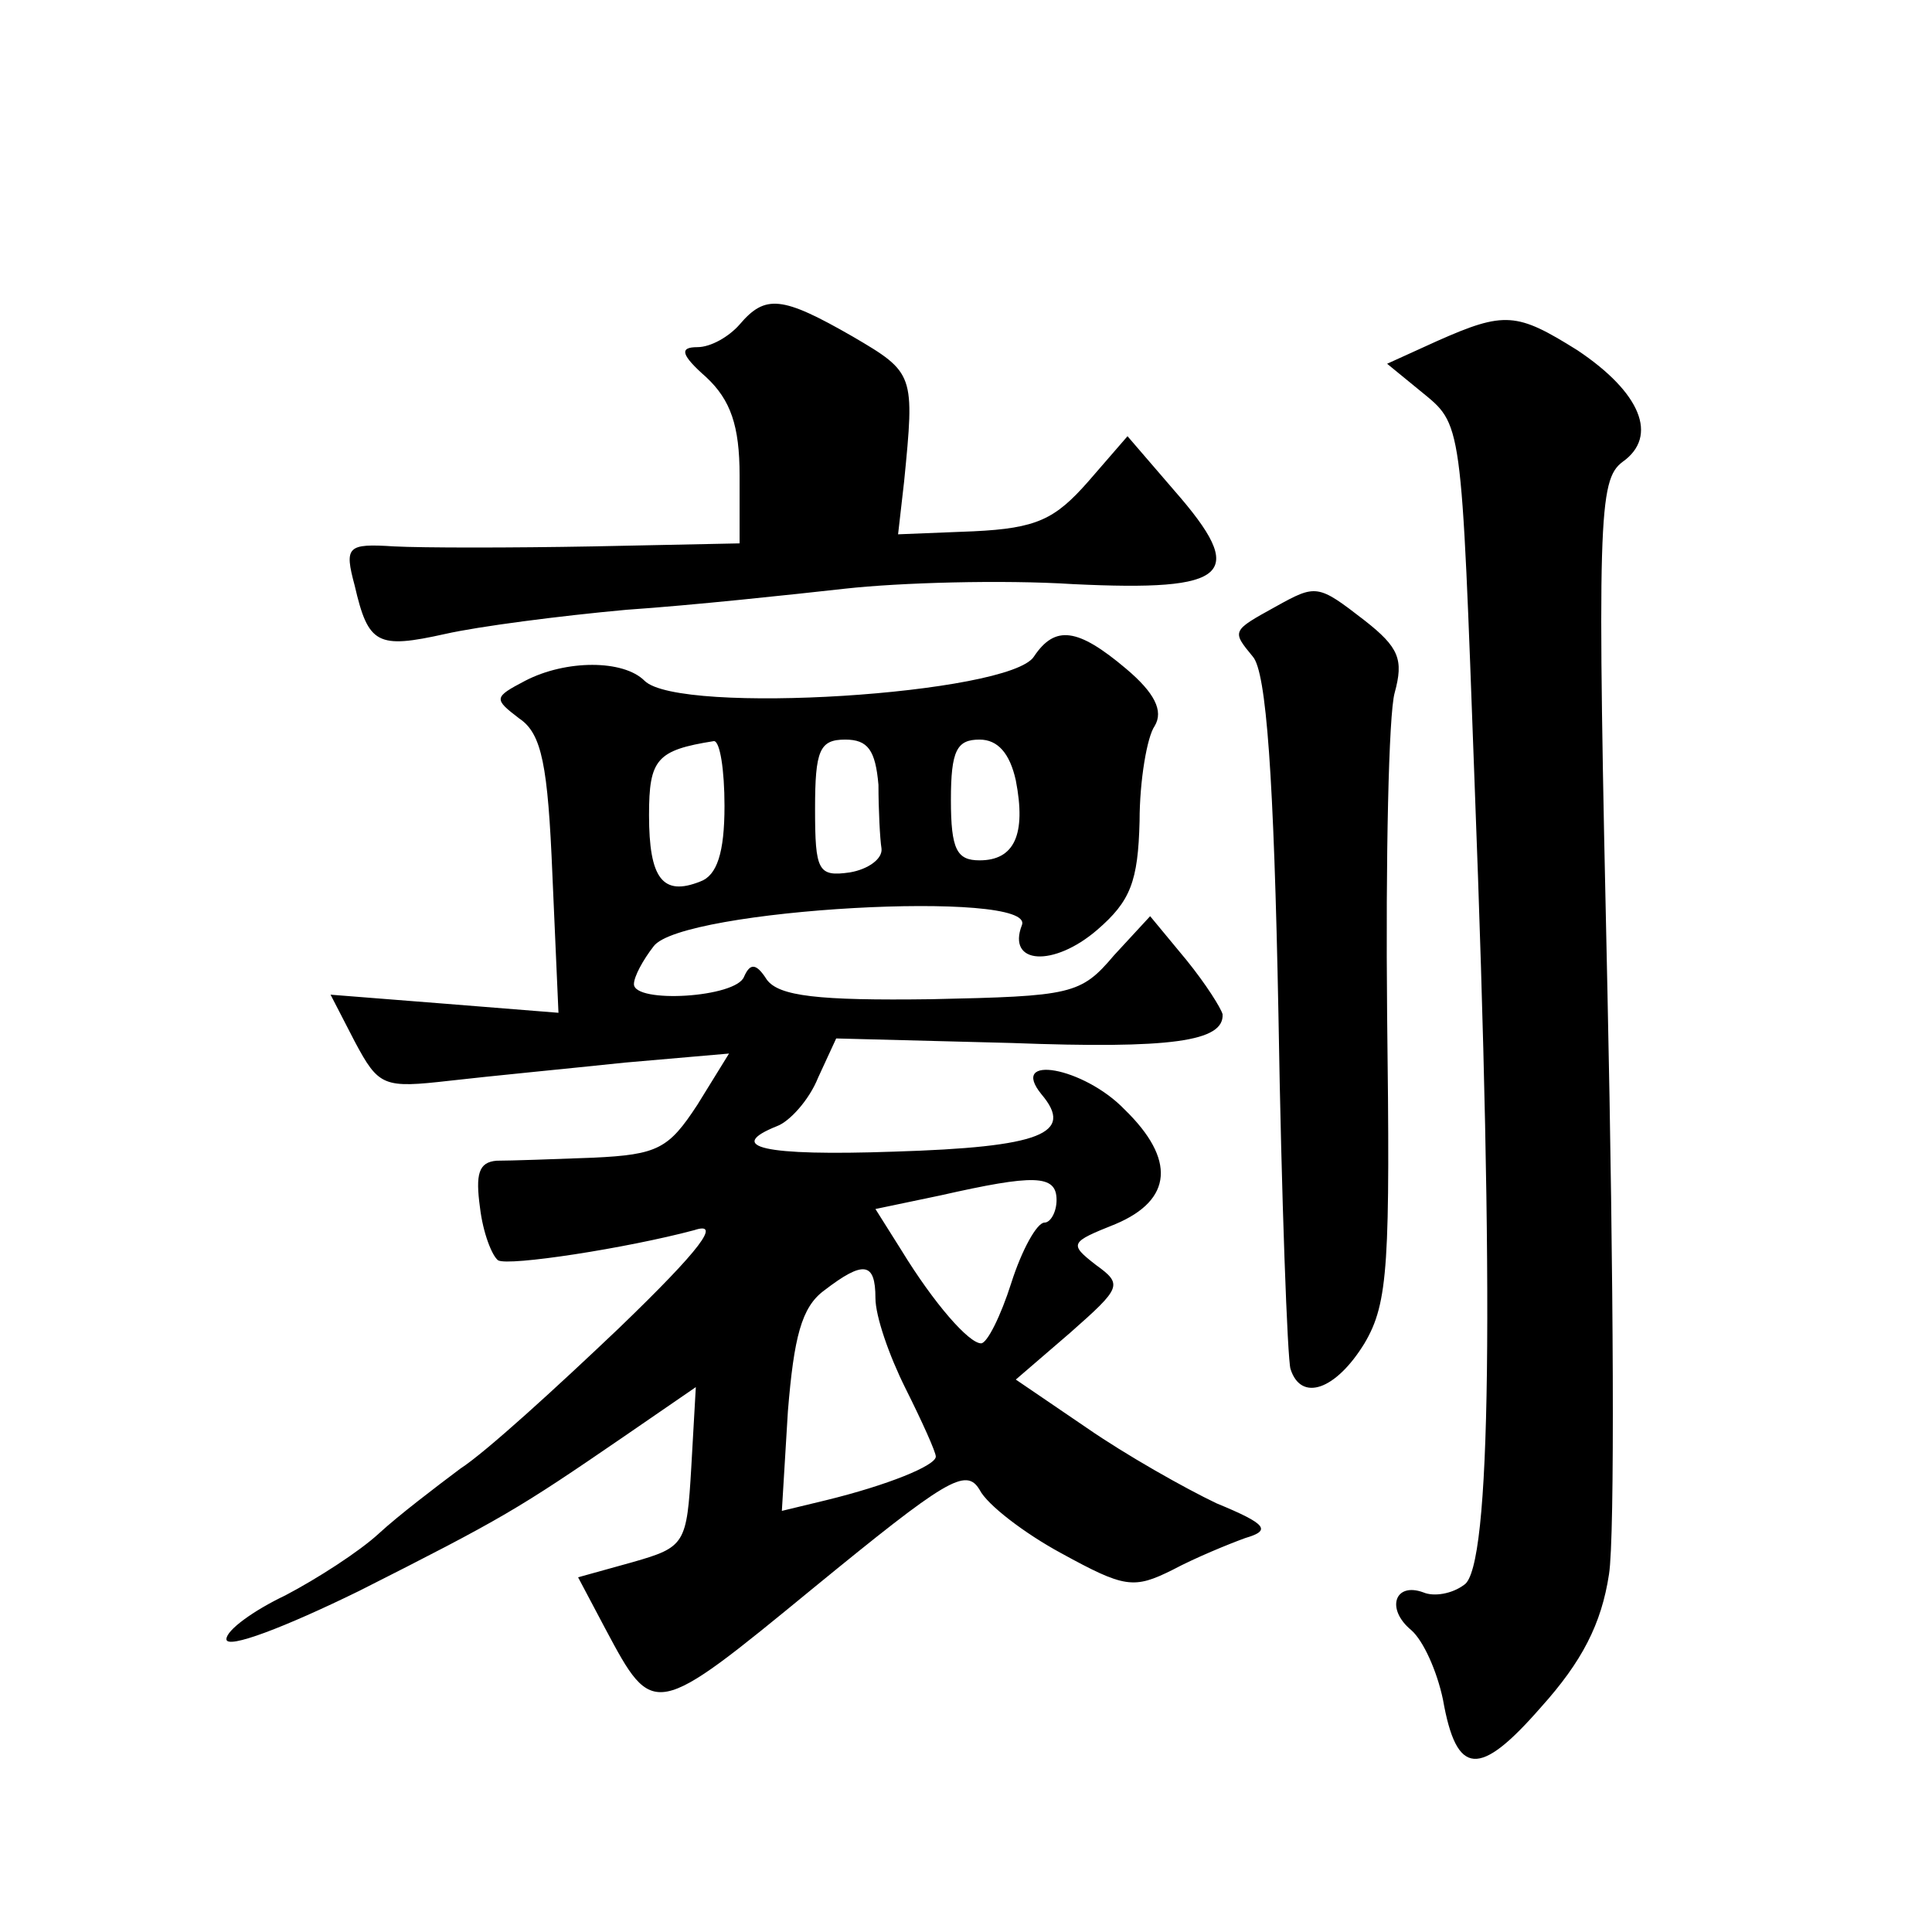<?xml version="1.0" standalone="no"?>
<!DOCTYPE svg PUBLIC "-//W3C//DTD SVG 20010904//EN"
 "http://www.w3.org/TR/2001/REC-SVG-20010904/DTD/svg10.dtd">
<svg version="1.0" xmlns="http://www.w3.org/2000/svg"
 width="128pt" height="128pt" viewBox="0 0 128 128"
 preserveAspectRatio="xMidYMid meet">
<g transform="translate(0,128) scale(0.1,-0.1)"
fill="#0" stroke="none">
<path d="M490 1065 c-7 -8 -19 -15 -28 -15 -12 0 -11 -5 6 -20 16 -15 22 -32 22
-65 l0 -45 -97 -2 c-54 -1 -113 -1 -132 0 -31 2 -33 0 -26 -26 9 -39 15 -42 60
-32 22 5 76 12 120 16 44 3 109 10 145 14 36 4 104 6 151 3 104 -5 116 6 67 62
l-31 36 -26 -30 c-22 -25 -34 -31 -76 -33 l-50 -2 4 35 c7 71 7 72 -34 96 -47 27
-58 28 -75 8z M952 1054 l-33 -15 22 -18 c28 -23 27 -16 36 -261 13 -341 11 -519
-7 -530 -8 -6 -20 -8 -27 -5 -19 7 -25 -11 -8 -25 8 -7 17 -27 21 -46 9 -51 24
-52 65 -5 27 30 40 55 45 88 4 25 3 198 -1 385 -7 315 -6 340 10 352 24 17 12 46
-30 74 -40 25 -48 26 -93 6z M845 878 c-29 -16 -29 -16 -15 -33 9 -10 14 -80 17
-237 2 -123 6 -229 8 -235 7 -22 30 -14 49 17 16 27 17 53 15 218 -1 103 1 199
5 213 6 22 3 30 -20 48 -31 24 -32 24 -59 9z M685 845 c-16 -25 -235 -39 -258 -16
-14 14 -52 14 -79 0 -21 -11 -21 -12 -4 -25 15 -10 19 -31 22 -104 l4 -91 -75 6
-76 6 16 -31 c16 -30 19 -31 63 -26 26 3 78 8 116 12 l69 6 -21 -34 c-19 -29 -26
-33 -69 -35 -26 -1 -55 -2 -64 -2 -12 -1 -14 -9 -11 -31 2 -17 8 -32 12 -35 7 -4
85 8 130 20 18 6 5 -12 -50 -65 -41 -39 -88 -82 -105 -93 -16 -12 -41 -31 -54 -43
-13 -12 -41 -30 -62 -41 -21 -10 -39 -23 -39 -29 0 -7 39 8 88 32 95 48 105 54
175 102 l48 33 -3 -53 c-3 -51 -4 -53 -39 -63 l-36 -10 18 -34 c32 -60 32 -60 138
27 88 72 101 80 110 65 5 -10 30 -29 54 -42 42 -23 48 -24 74 -11 15 8 37 17 48
21 17 5 15 9 -19 23 -21 10 -60 32 -86 50 l-47 32 36 31 c34 30 35 32 17 45 -18
14 -17 15 13 27 38 16 40 43 6 76 -27 28 -77 37 -55 10 22 -26 0 -35 -98 -38 -86
-3 -112 3 -77 17 8 3 21 17 27 32 l12 26 116 -3 c106 -4 141 1 140 19 -1 4 -11
20 -24 36 l-24 29 -24 -26 c-22 -26 -28 -27 -121 -29 -75 -1 -101 2 -109 13 -7
11 -11 11 -15 2 -5 -14 -73 -18 -73 -5 0 5 6 16 13 25 18 25 254 38 244 14 -10
-26 21 -28 50 -3 22 19 27 32 28 72 0 27 5 56 10 63 6 10 0 22 -19 38 -32 27 -47
29 -61 8z m-205 -99 c0 -31 -5 -46 -16 -50 -25 -10 -34 2 -34 44 0 37 5 43 43 49
4 0 7 -19 7 -43z m102 14 c0 -16 1 -36 2 -42 1 -7 -9 -14 -21 -16 -21 -3 -23 1
-23 42 0 39 3 46 20 46 15 0 20 -7 22 -30z m91 3 c7 -36 -1 -53 -24 -53 -15 0 -19
7 -19 40 0 33 4 40 19 40 12 0 20 -9 24 -27z m27 -278 c0 -8 -4 -15 -8 -15 -5 0
-15 -18 -22 -40 -7 -22 -16 -40 -20 -40 -8 0 -31 26 -53 62 l-17 27 43 9 c62 14
77 14 77 -3z m-120 -65 c0 -12 9 -38 20 -60 11 -22 20 -42 20 -45 0 -6 -32 -19
-73 -29 l-29 -7 4 66 c4 49 9 69 24 80 26 20 34 19 34 -5z"/>
</g>
</svg>
